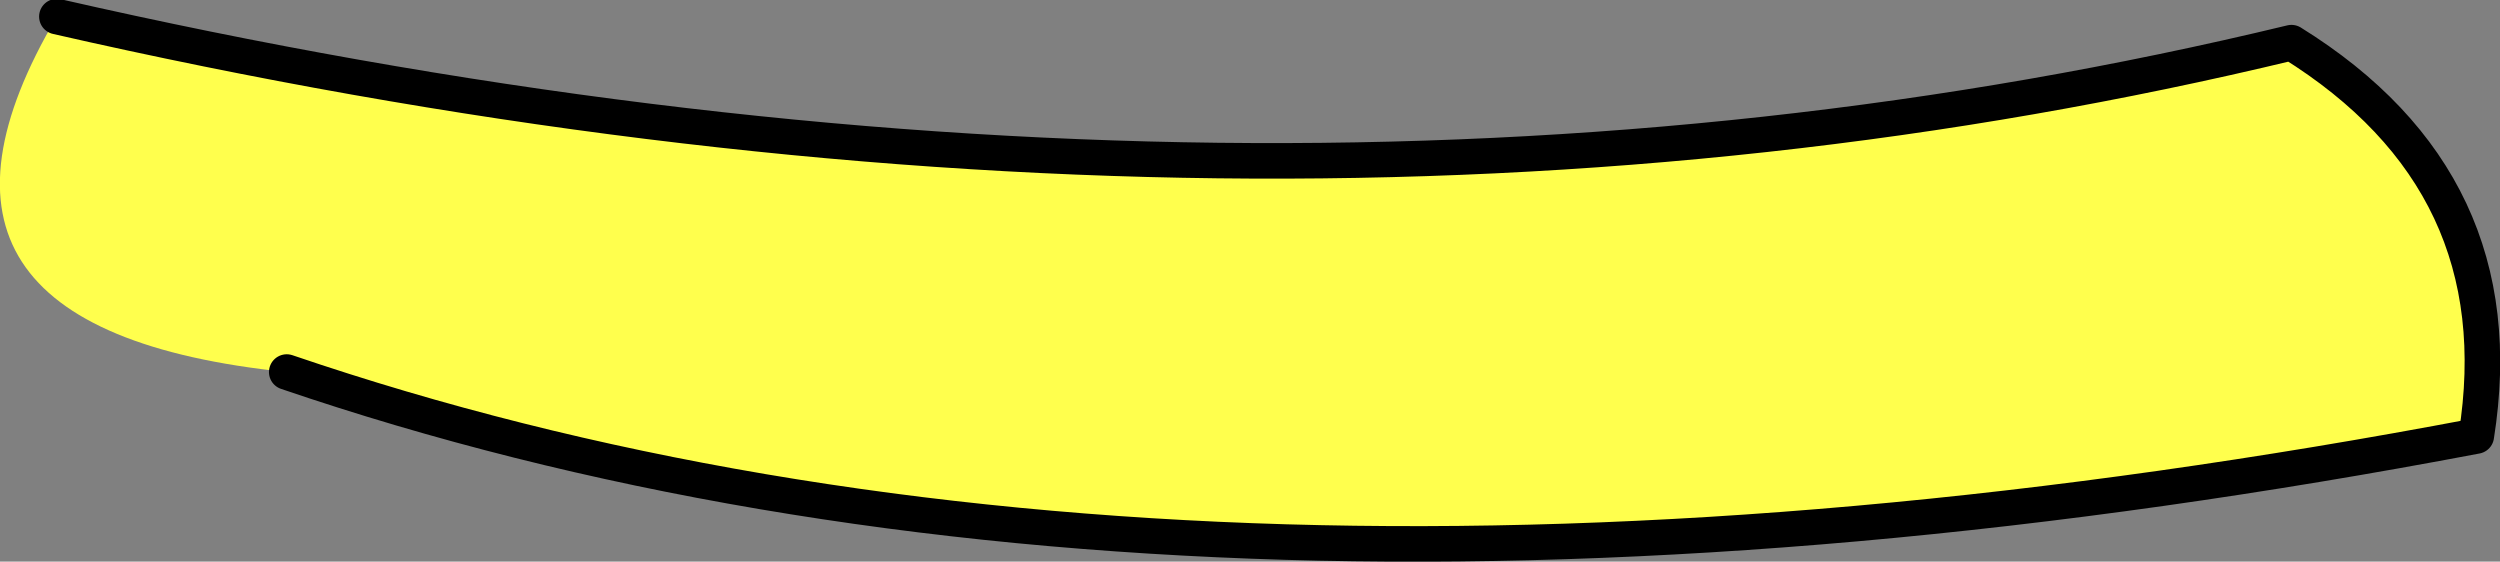 <?xml version="1.0" encoding="UTF-8" standalone="no"?>
<svg xmlns:xlink="http://www.w3.org/1999/xlink" height="11.85px" width="52.75px" xmlns="http://www.w3.org/2000/svg">
  <rect width="100%" height="100%" fill="#808080" stroke="none"/>
  <g transform="matrix(1.0, 0.0, 0.0, 1.0, 28.6, 7.6)">
    <path d="M-27.4 -7.25 Q-2.0 -1.45 19.75 -6.7 24.5 -3.75 23.65 1.6 -3.5 6.75 -22.55 0.25 -31.3 -0.65 -27.4 -7.25" fill="#ffff4d" fill-rule="evenodd" stroke="none"/>
    <path d="M-22.55 0.25 Q-3.5 6.75 23.65 1.6 24.5 -3.75 19.75 -6.7 -2.0 -1.45 -27.4 -7.25" fill="none" stroke="#000000" stroke-linecap="round" stroke-linejoin="round" stroke-width="0.75"/>
  </g>
</svg>
